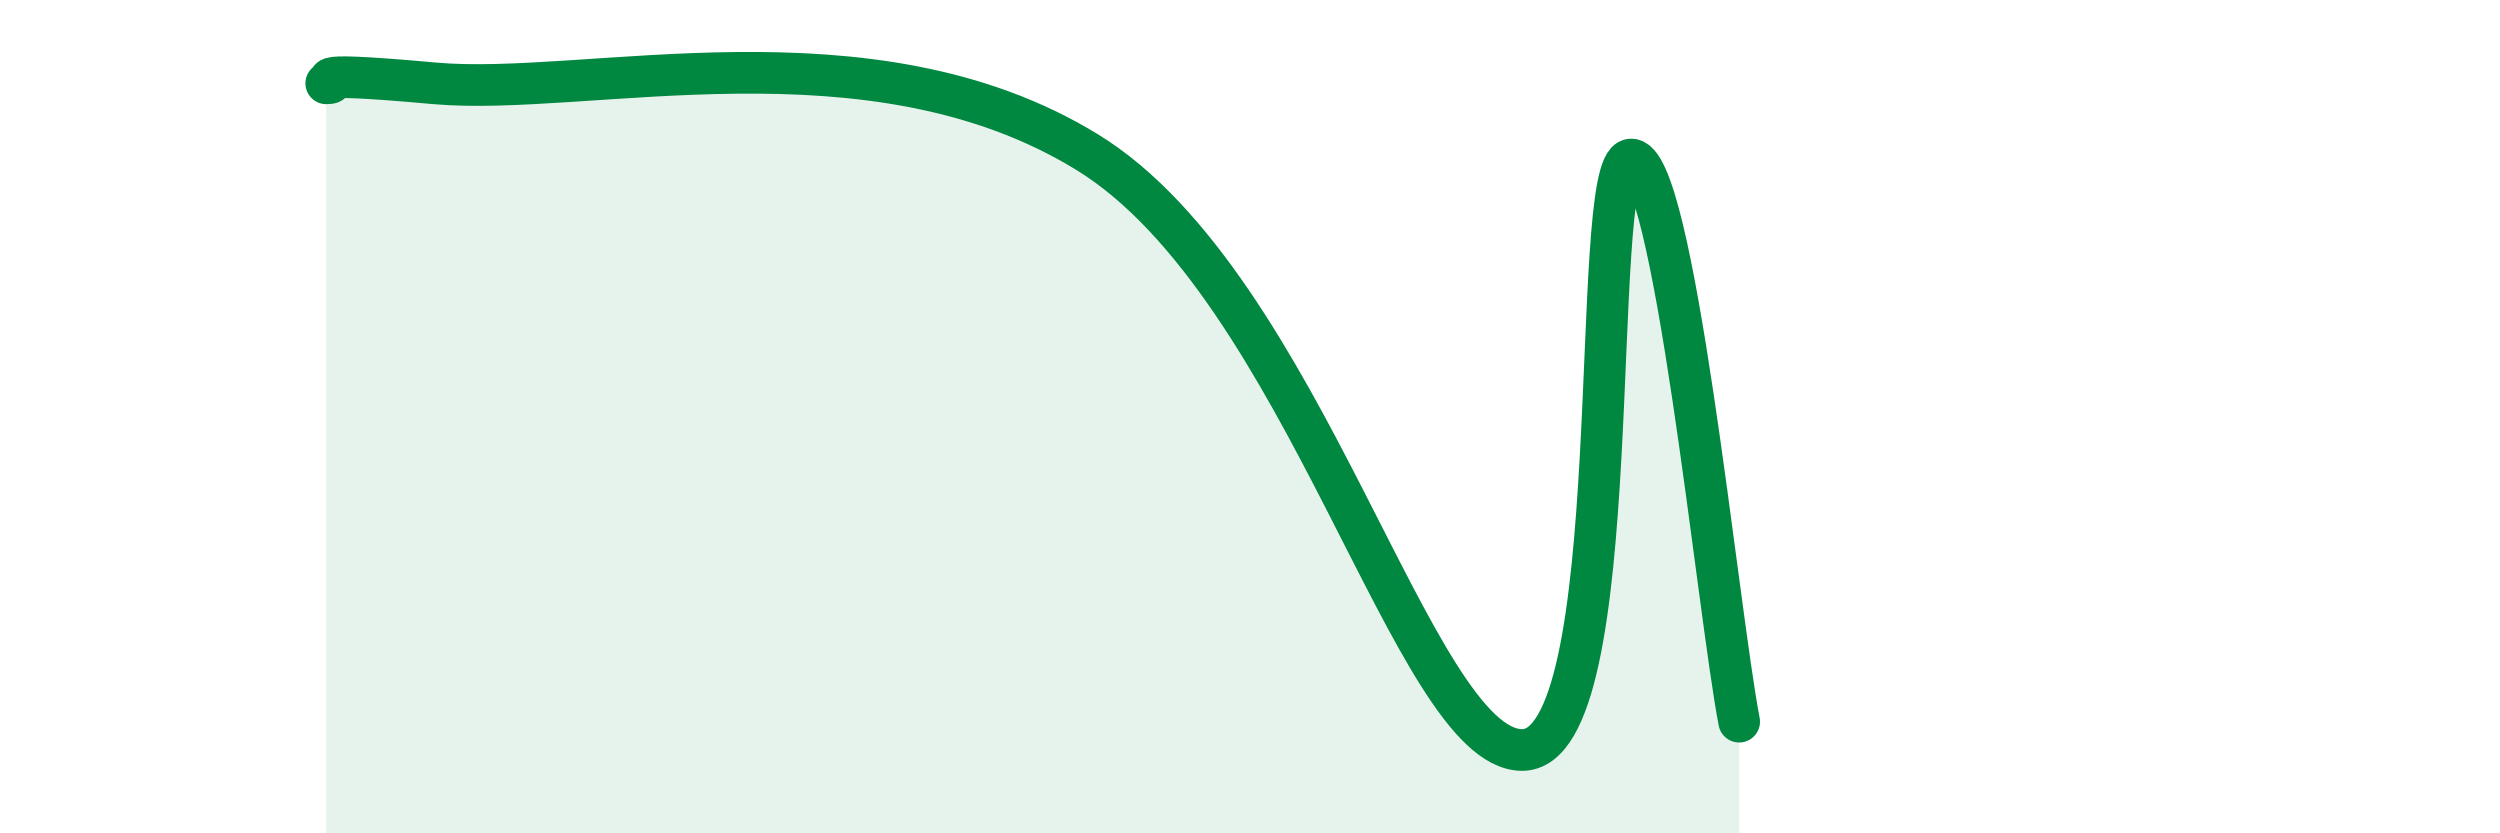 
    <svg width="60" height="20" viewBox="0 0 60 20" xmlns="http://www.w3.org/2000/svg">
      <path
        d="M 7.83,2 C 8.35,2 6.78,1.67 10.43,2 C 14.08,2.33 20.87,0.45 26.09,3.65 C 31.31,6.85 33.91,17.96 36.52,18 C 39.13,18.04 38.09,3.97 39.13,3.83 C 40.17,3.69 41.22,14.62 41.74,17.32L41.74 20L7.83 20Z"
        fill="#008740"
        opacity="0.1"
        stroke-linecap="round"
        stroke-linejoin="round"
      />
      <path
        d="M 7.83,2 C 8.35,2 6.78,1.67 10.43,2 C 14.08,2.33 20.87,0.45 26.09,3.65 C 31.31,6.85 33.91,17.96 36.52,18 C 39.13,18.04 38.09,3.97 39.13,3.83 C 40.17,3.69 41.22,14.62 41.74,17.32"
        stroke="#008740"
        stroke-width="1"
        fill="none"
        stroke-linecap="round"
        stroke-linejoin="round"
      />
    </svg>
  